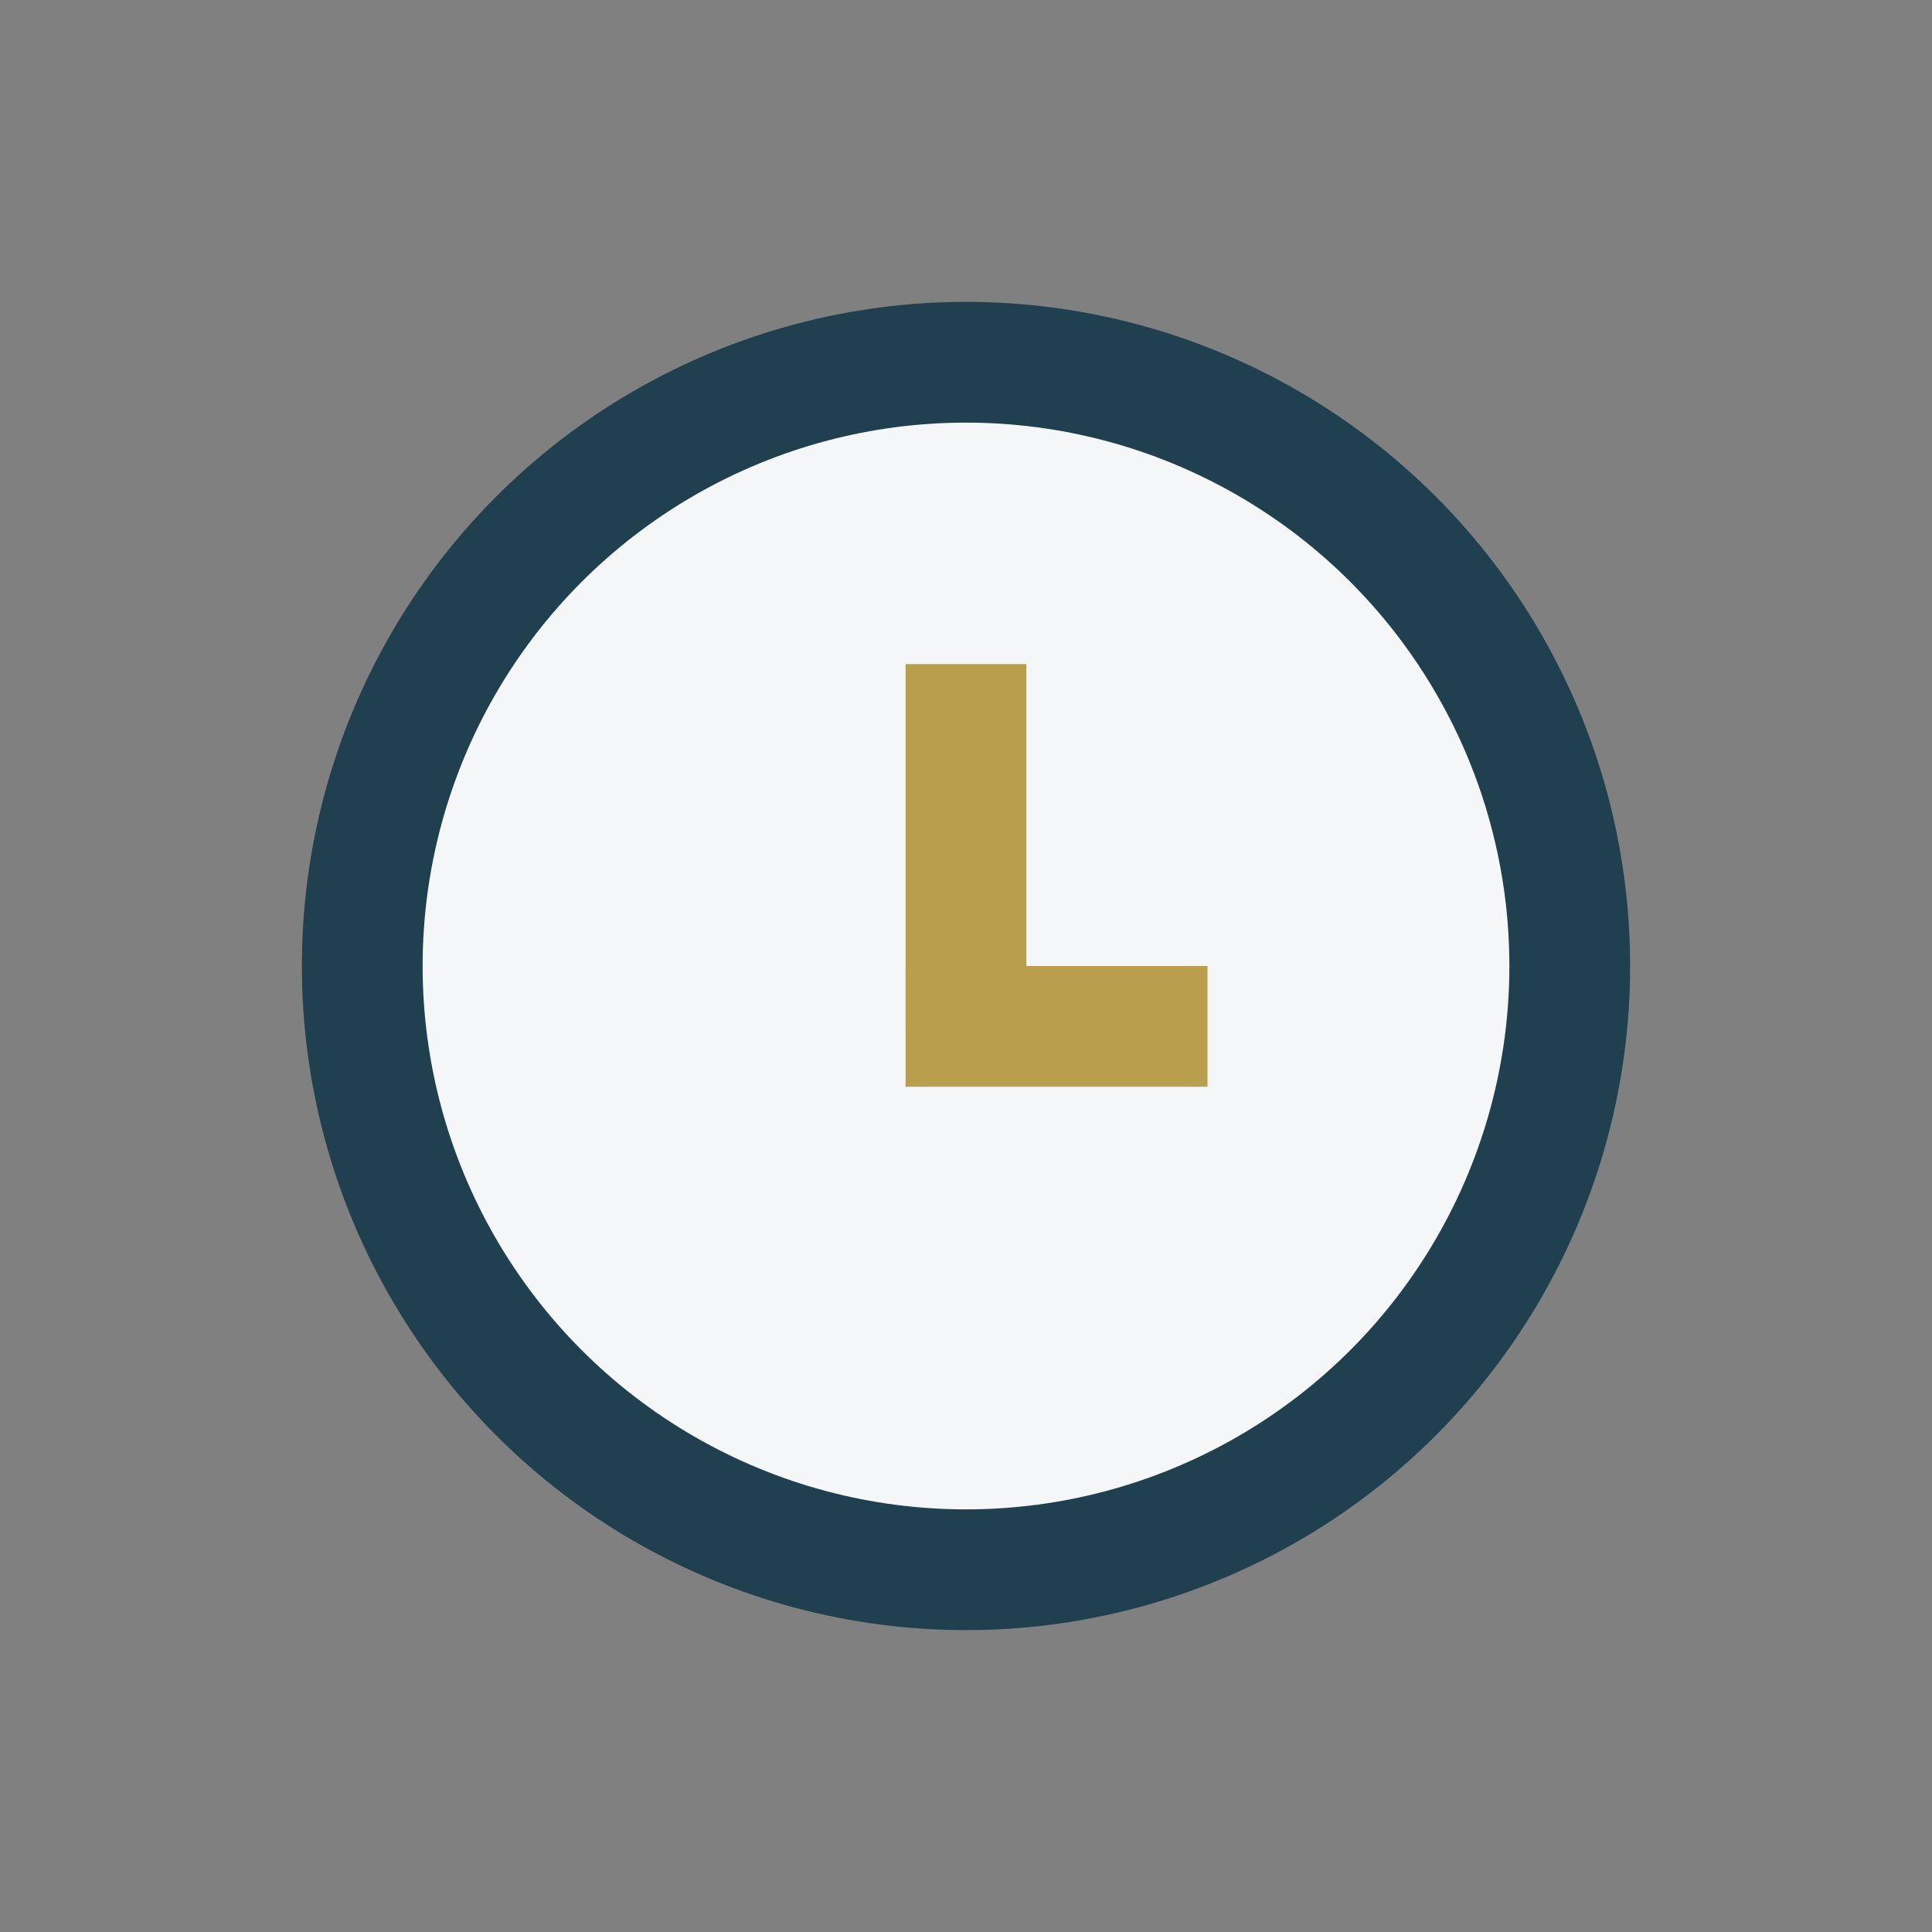 <?xml version="1.0" encoding="UTF-8"?>
<svg xmlns="http://www.w3.org/2000/svg" width="32" height="32" viewBox="0 0 32 32"><rect x="0" y="0" width="32" height="32" fill="#808080" stroke="none"/><circle cx="16" cy="16" r="10" fill="#F4F6F8" stroke="#204050" stroke-width="2"/><rect x="15" y="11" width="2" height="6" fill="#B89E4D"/><rect x="15" y="16" width="5" height="2" fill="#B89E4D"/></svg>